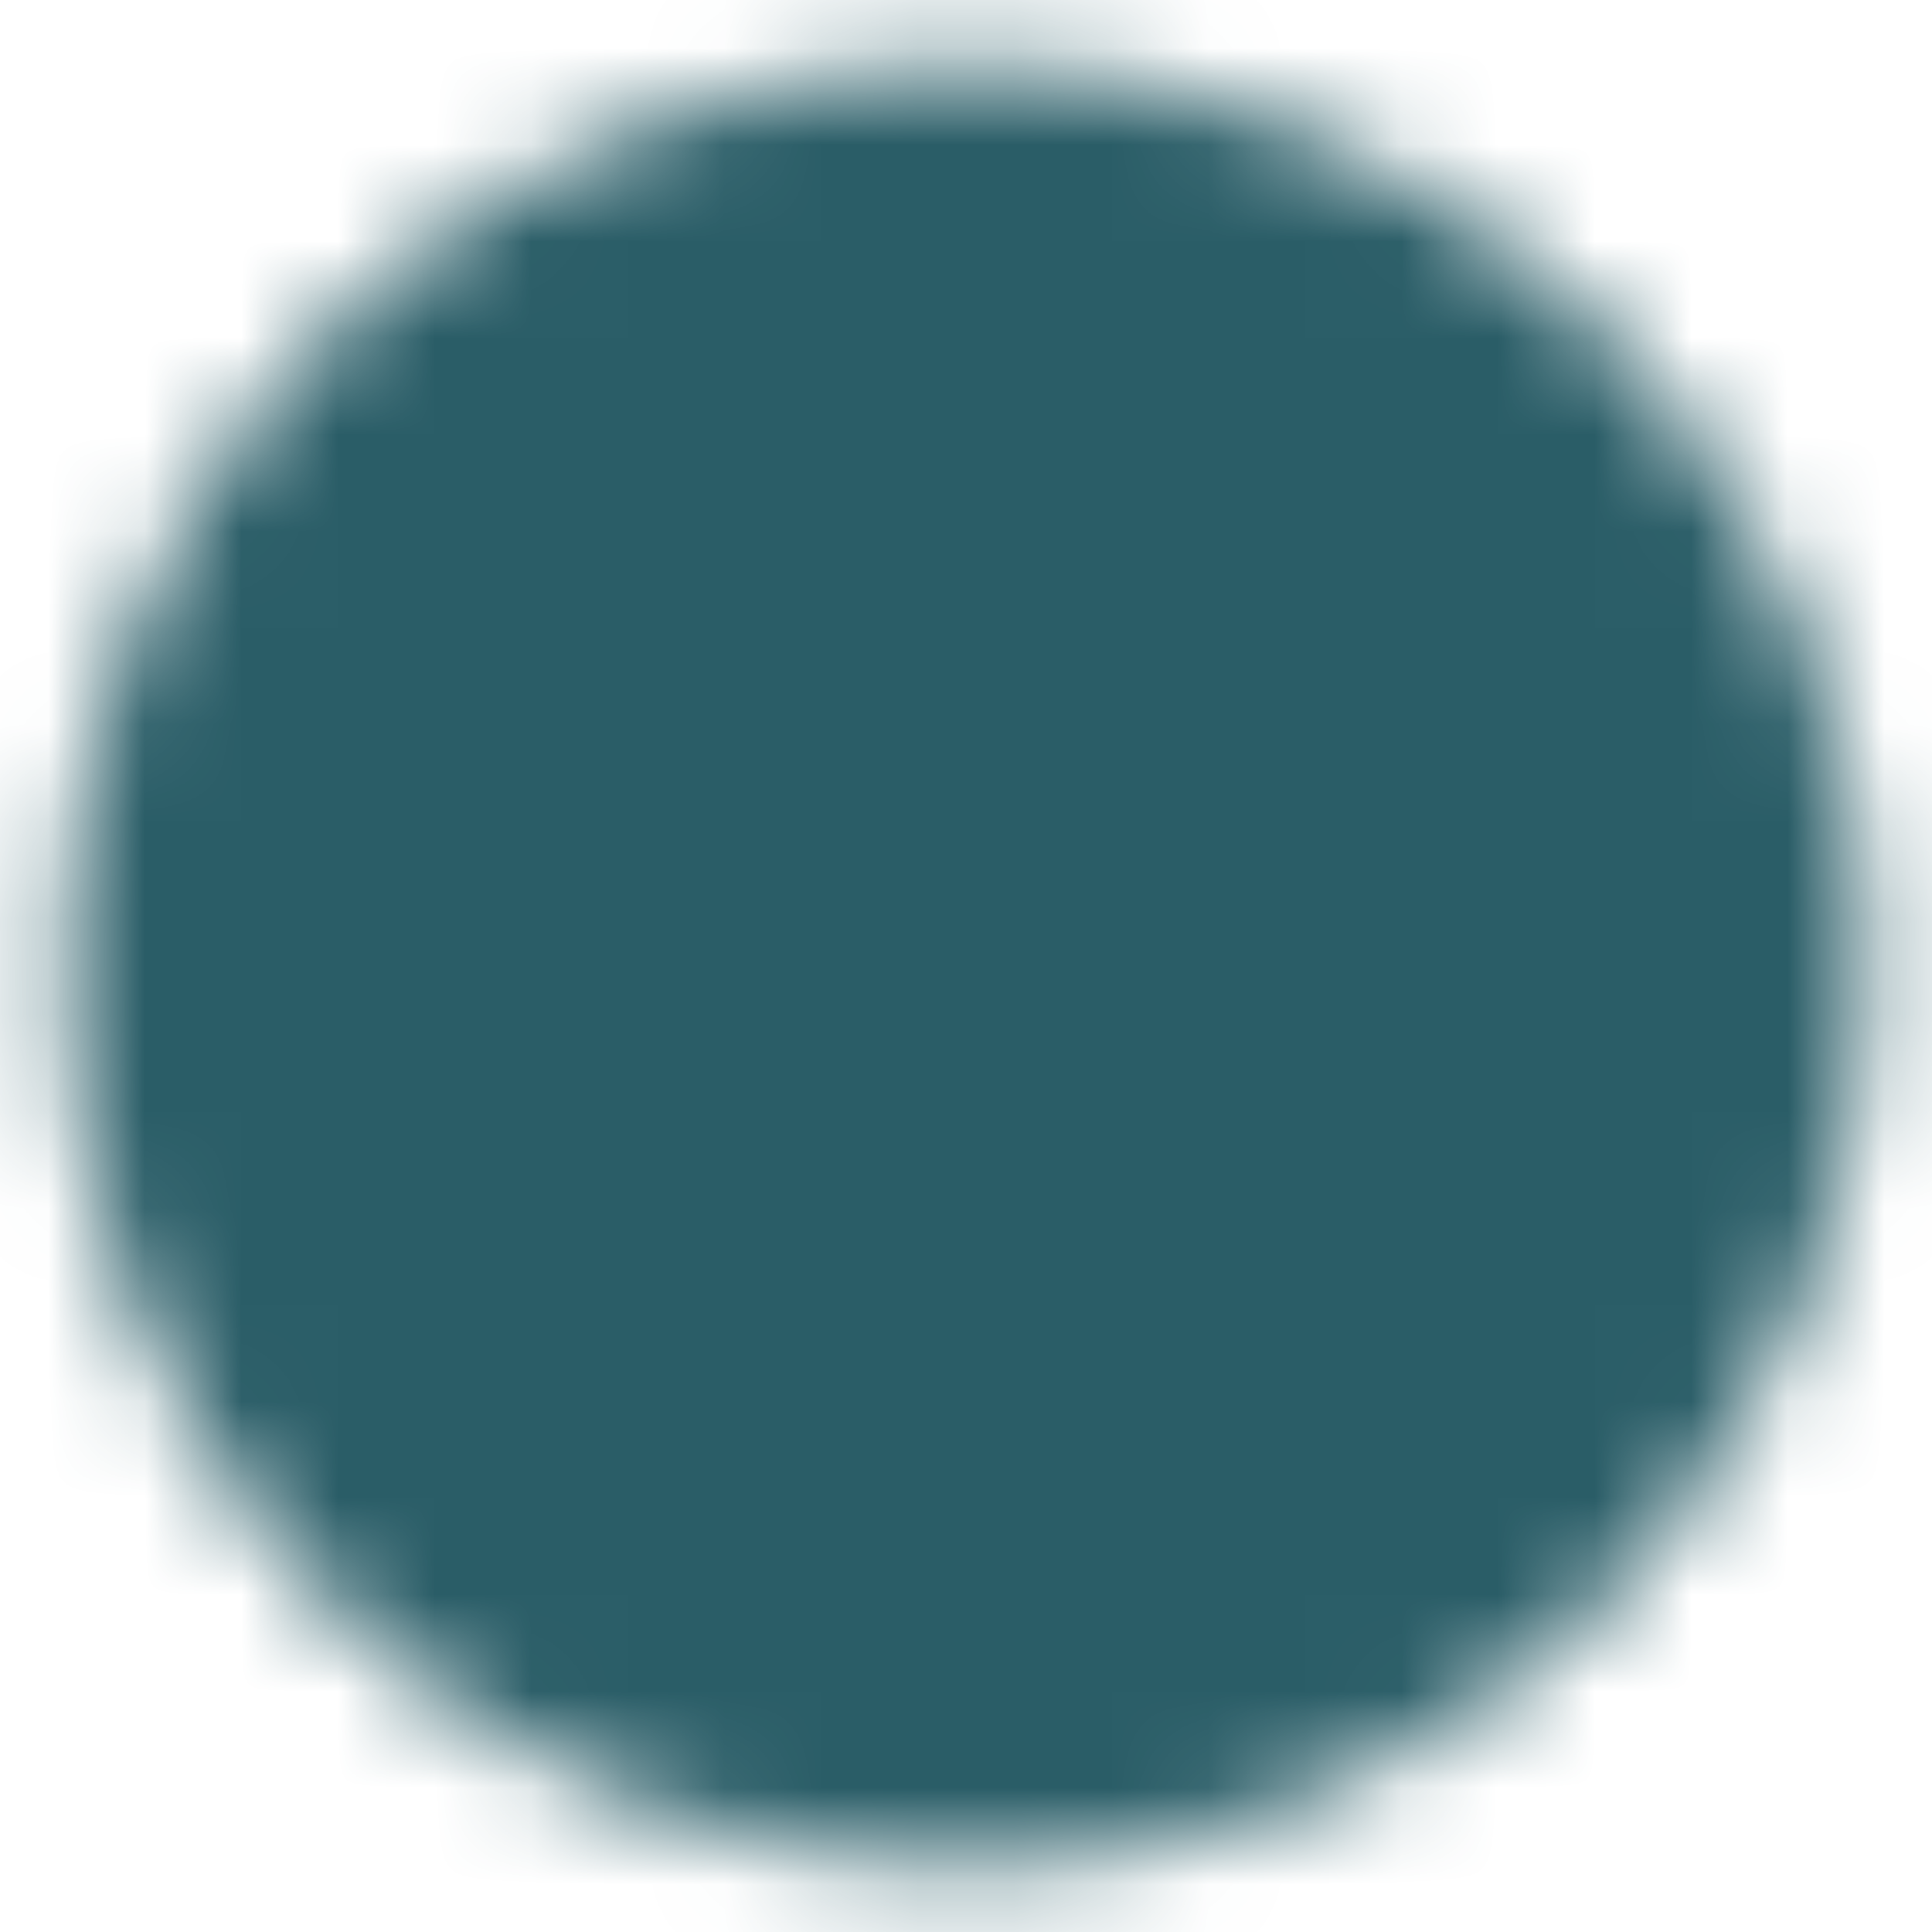 <svg width="20" height="20" viewBox="0 0 20 20" fill="none" xmlns="http://www.w3.org/2000/svg">
<g clip-path="url(#clip0_2_766)">
<mask id="mask0_2_766" style="mask-type:luminance" maskUnits="userSpaceOnUse" x="0" y="0" width="20" height="20">
<path d="M10.001 18.333C11.096 18.335 12.18 18.12 13.191 17.701C14.202 17.282 15.121 16.668 15.894 15.893C16.669 15.12 17.283 14.201 17.702 13.19C18.121 12.179 18.336 11.095 18.335 10C18.336 8.906 18.121 7.822 17.702 6.81C17.283 5.799 16.669 4.881 15.894 4.108C15.121 3.333 14.202 2.718 13.191 2.299C12.18 1.88 11.096 1.665 10.001 1.667C8.907 1.665 7.823 1.88 6.812 2.299C5.8 2.718 4.882 3.333 4.109 4.108C3.334 4.881 2.719 5.799 2.3 6.81C1.882 7.822 1.667 8.906 1.668 10C1.667 11.095 1.882 12.179 2.3 13.19C2.719 14.201 3.334 15.12 4.109 15.893C4.882 16.668 5.8 17.282 6.812 17.701C7.823 18.12 8.907 18.335 10.001 18.333Z" fill="white" stroke="white" stroke-width="2" stroke-linejoin="round"/>
<path d="M6.668 10L9.168 12.5L14.168 7.5" stroke="black" stroke-width="2" stroke-linecap="round" stroke-linejoin="round"/>
</mask>
<g mask="url(#mask0_2_766)">
<path d="M0 0H20V20H0V0Z" fill="#2A5D67"/>
</g>
</g>
<defs>
<clipPath id="clip0_2_766">
<rect width="20" height="20" fill="white"/>
</clipPath>
</defs>
</svg>
